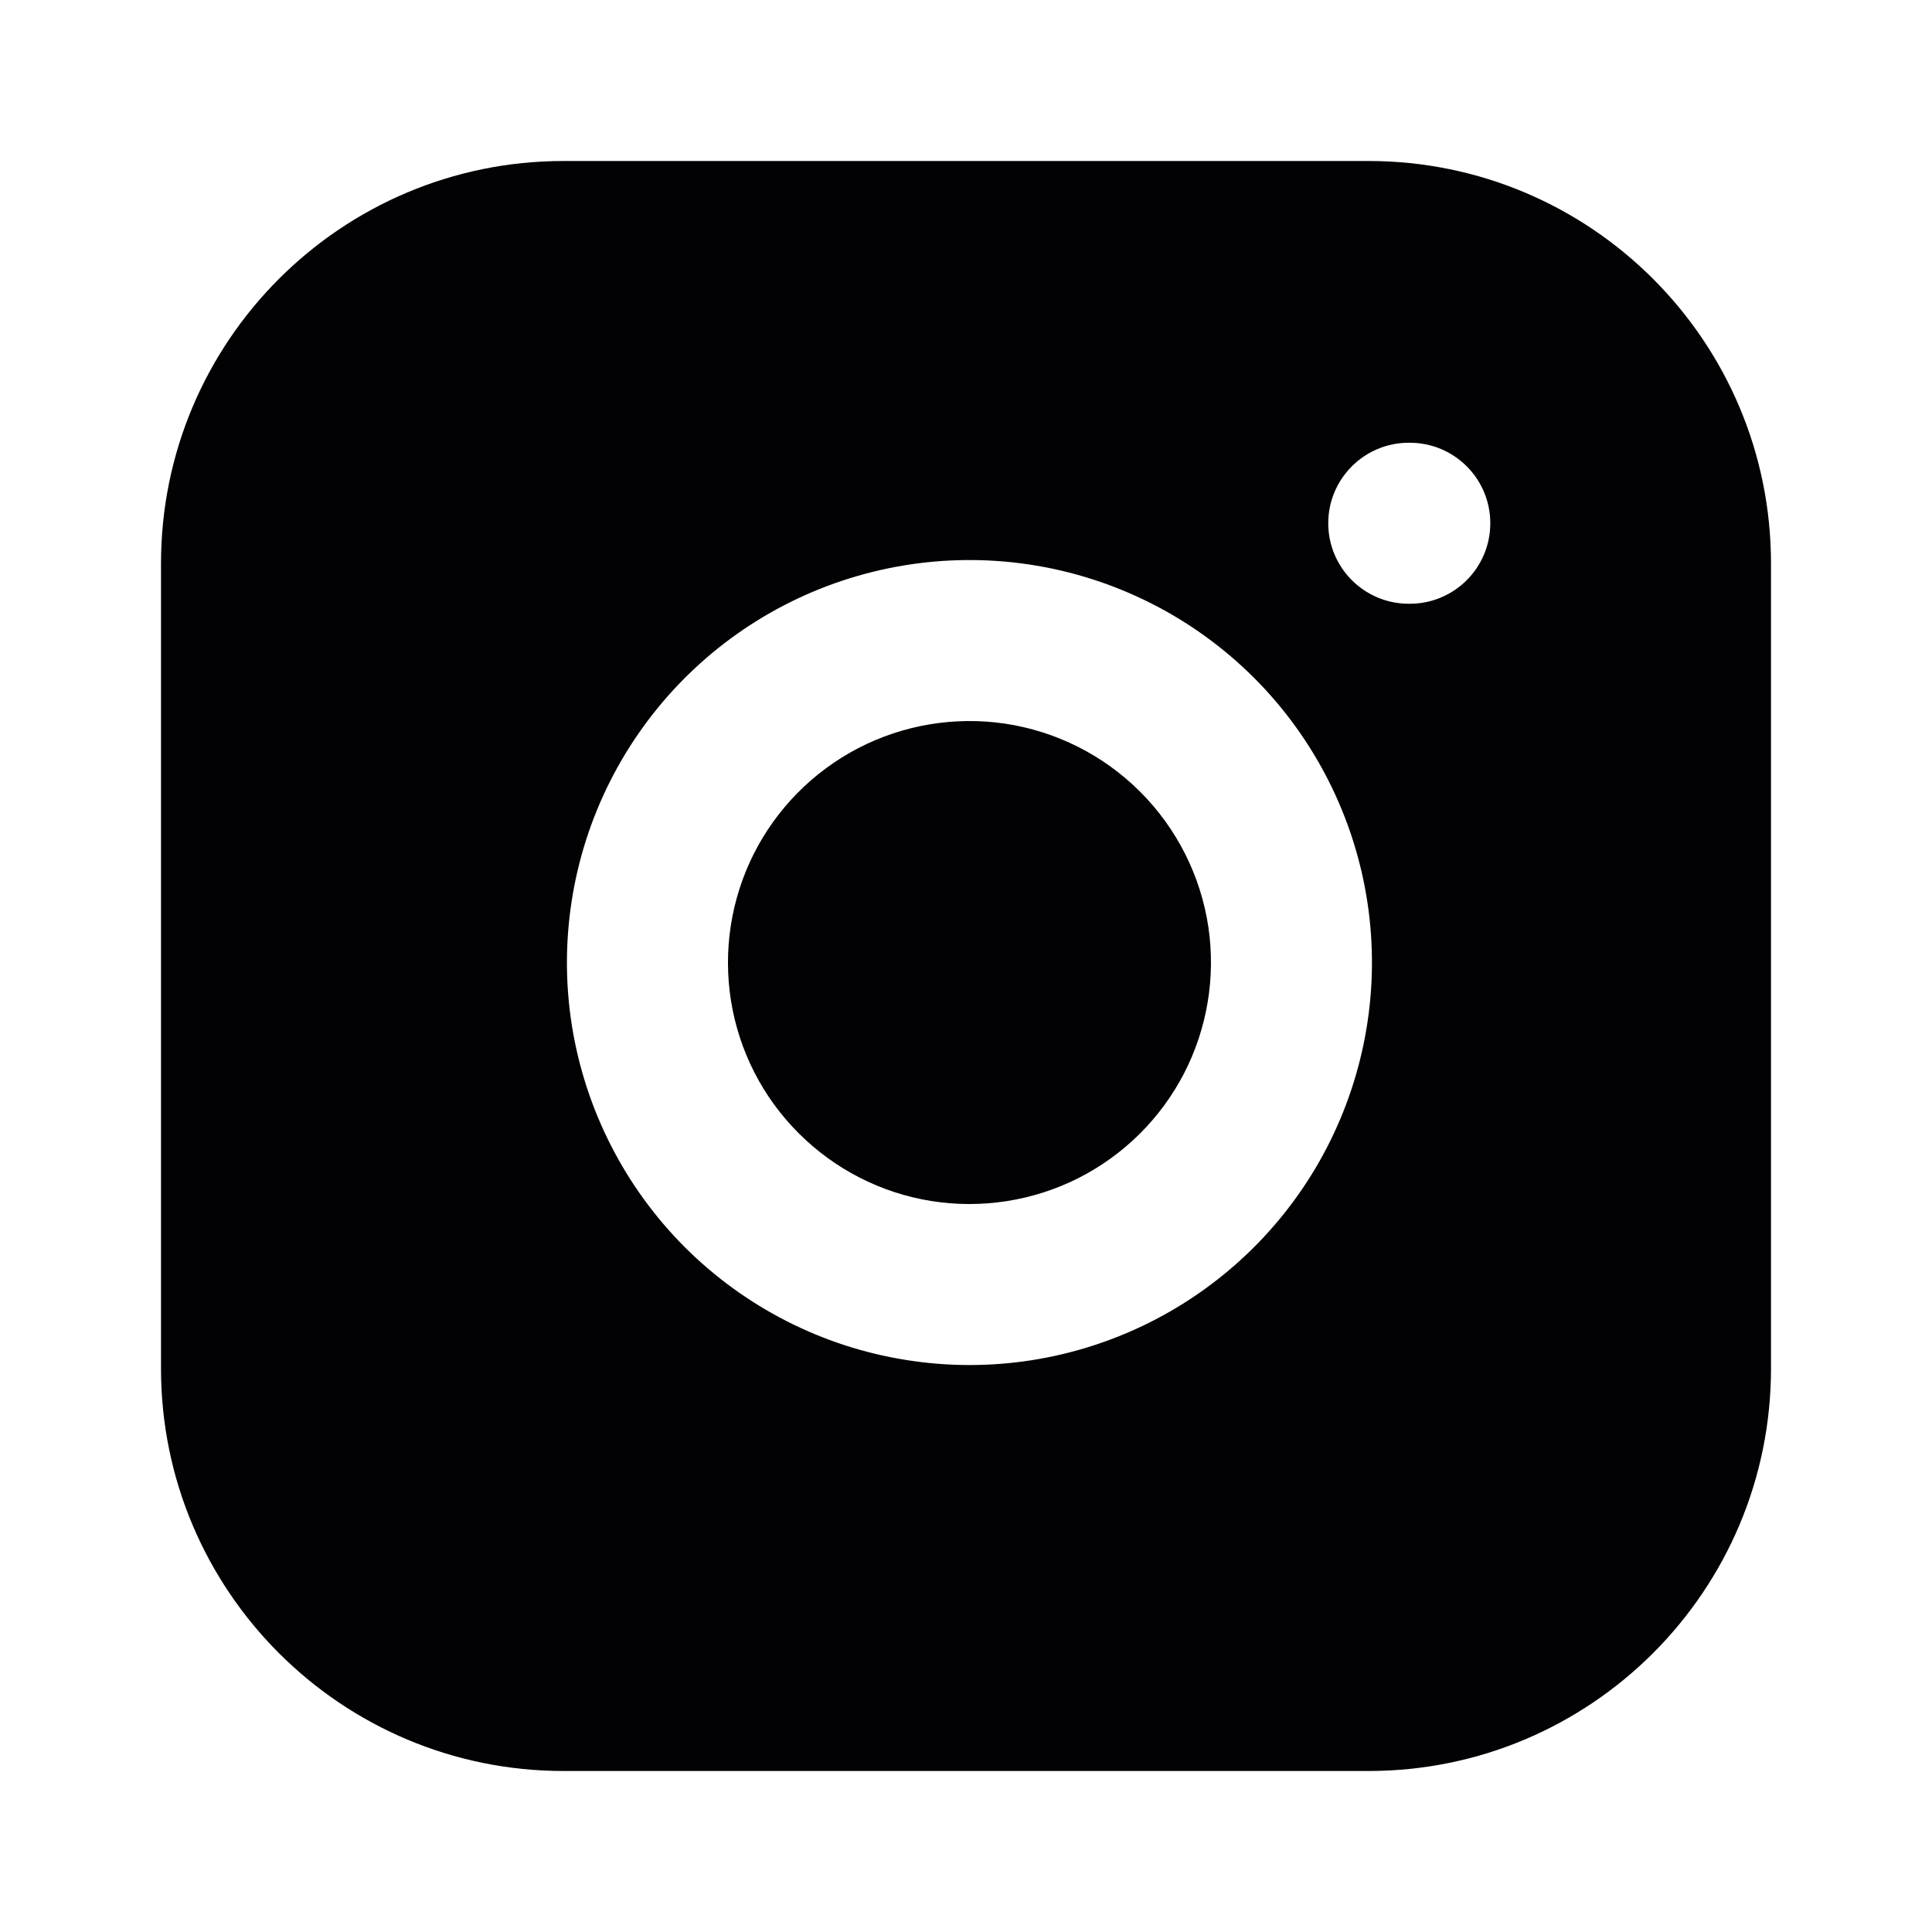 <svg width="24" height="24" viewBox="0 0 24 24" fill="none" xmlns="http://www.w3.org/2000/svg">
<path fill-rule="evenodd" clip-rule="evenodd" d="M7 2H17C19.761 2 22 4.239 22 7V17C22 19.761 19.761 22 17 22H7C4.239 22 2 19.761 2 17V7C2 4.239 4.239 2 7 2ZM16.5 6.5C16.5 5.948 16.948 5.5 17.5 5.5H17.513C18.066 5.5 18.513 5.948 18.513 6.5C18.513 7.052 18.066 7.5 17.513 7.5H17.5C16.948 7.5 16.5 7.052 16.5 6.5ZM12.483 8.989C11.859 8.897 11.221 9.004 10.661 9.294C10.101 9.585 9.647 10.045 9.363 10.608C9.08 11.172 8.981 11.811 9.081 12.434C9.181 13.057 9.475 13.632 9.922 14.078C10.368 14.524 10.943 14.819 11.566 14.919C12.189 15.019 12.828 14.92 13.392 14.637C13.955 14.353 14.415 13.899 14.706 13.339C14.996 12.779 15.103 12.141 15.011 11.517C14.916 10.88 14.619 10.291 14.164 9.836C13.709 9.381 13.12 9.084 12.483 8.989ZM9.74 7.519C10.674 7.035 11.736 6.857 12.776 7.011C13.838 7.168 14.82 7.663 15.579 8.421C16.337 9.18 16.831 10.162 16.989 11.224C17.143 12.264 16.965 13.326 16.481 14.26C15.997 15.193 15.23 15.95 14.291 16.423C13.351 16.896 12.287 17.061 11.249 16.893C10.21 16.727 9.251 16.236 8.507 15.493C7.764 14.749 7.274 13.79 7.106 12.751C6.939 11.713 7.104 10.649 7.577 9.709C8.05 8.77 8.807 8.003 9.74 7.519Z" fill="#020204"/>
</svg>

